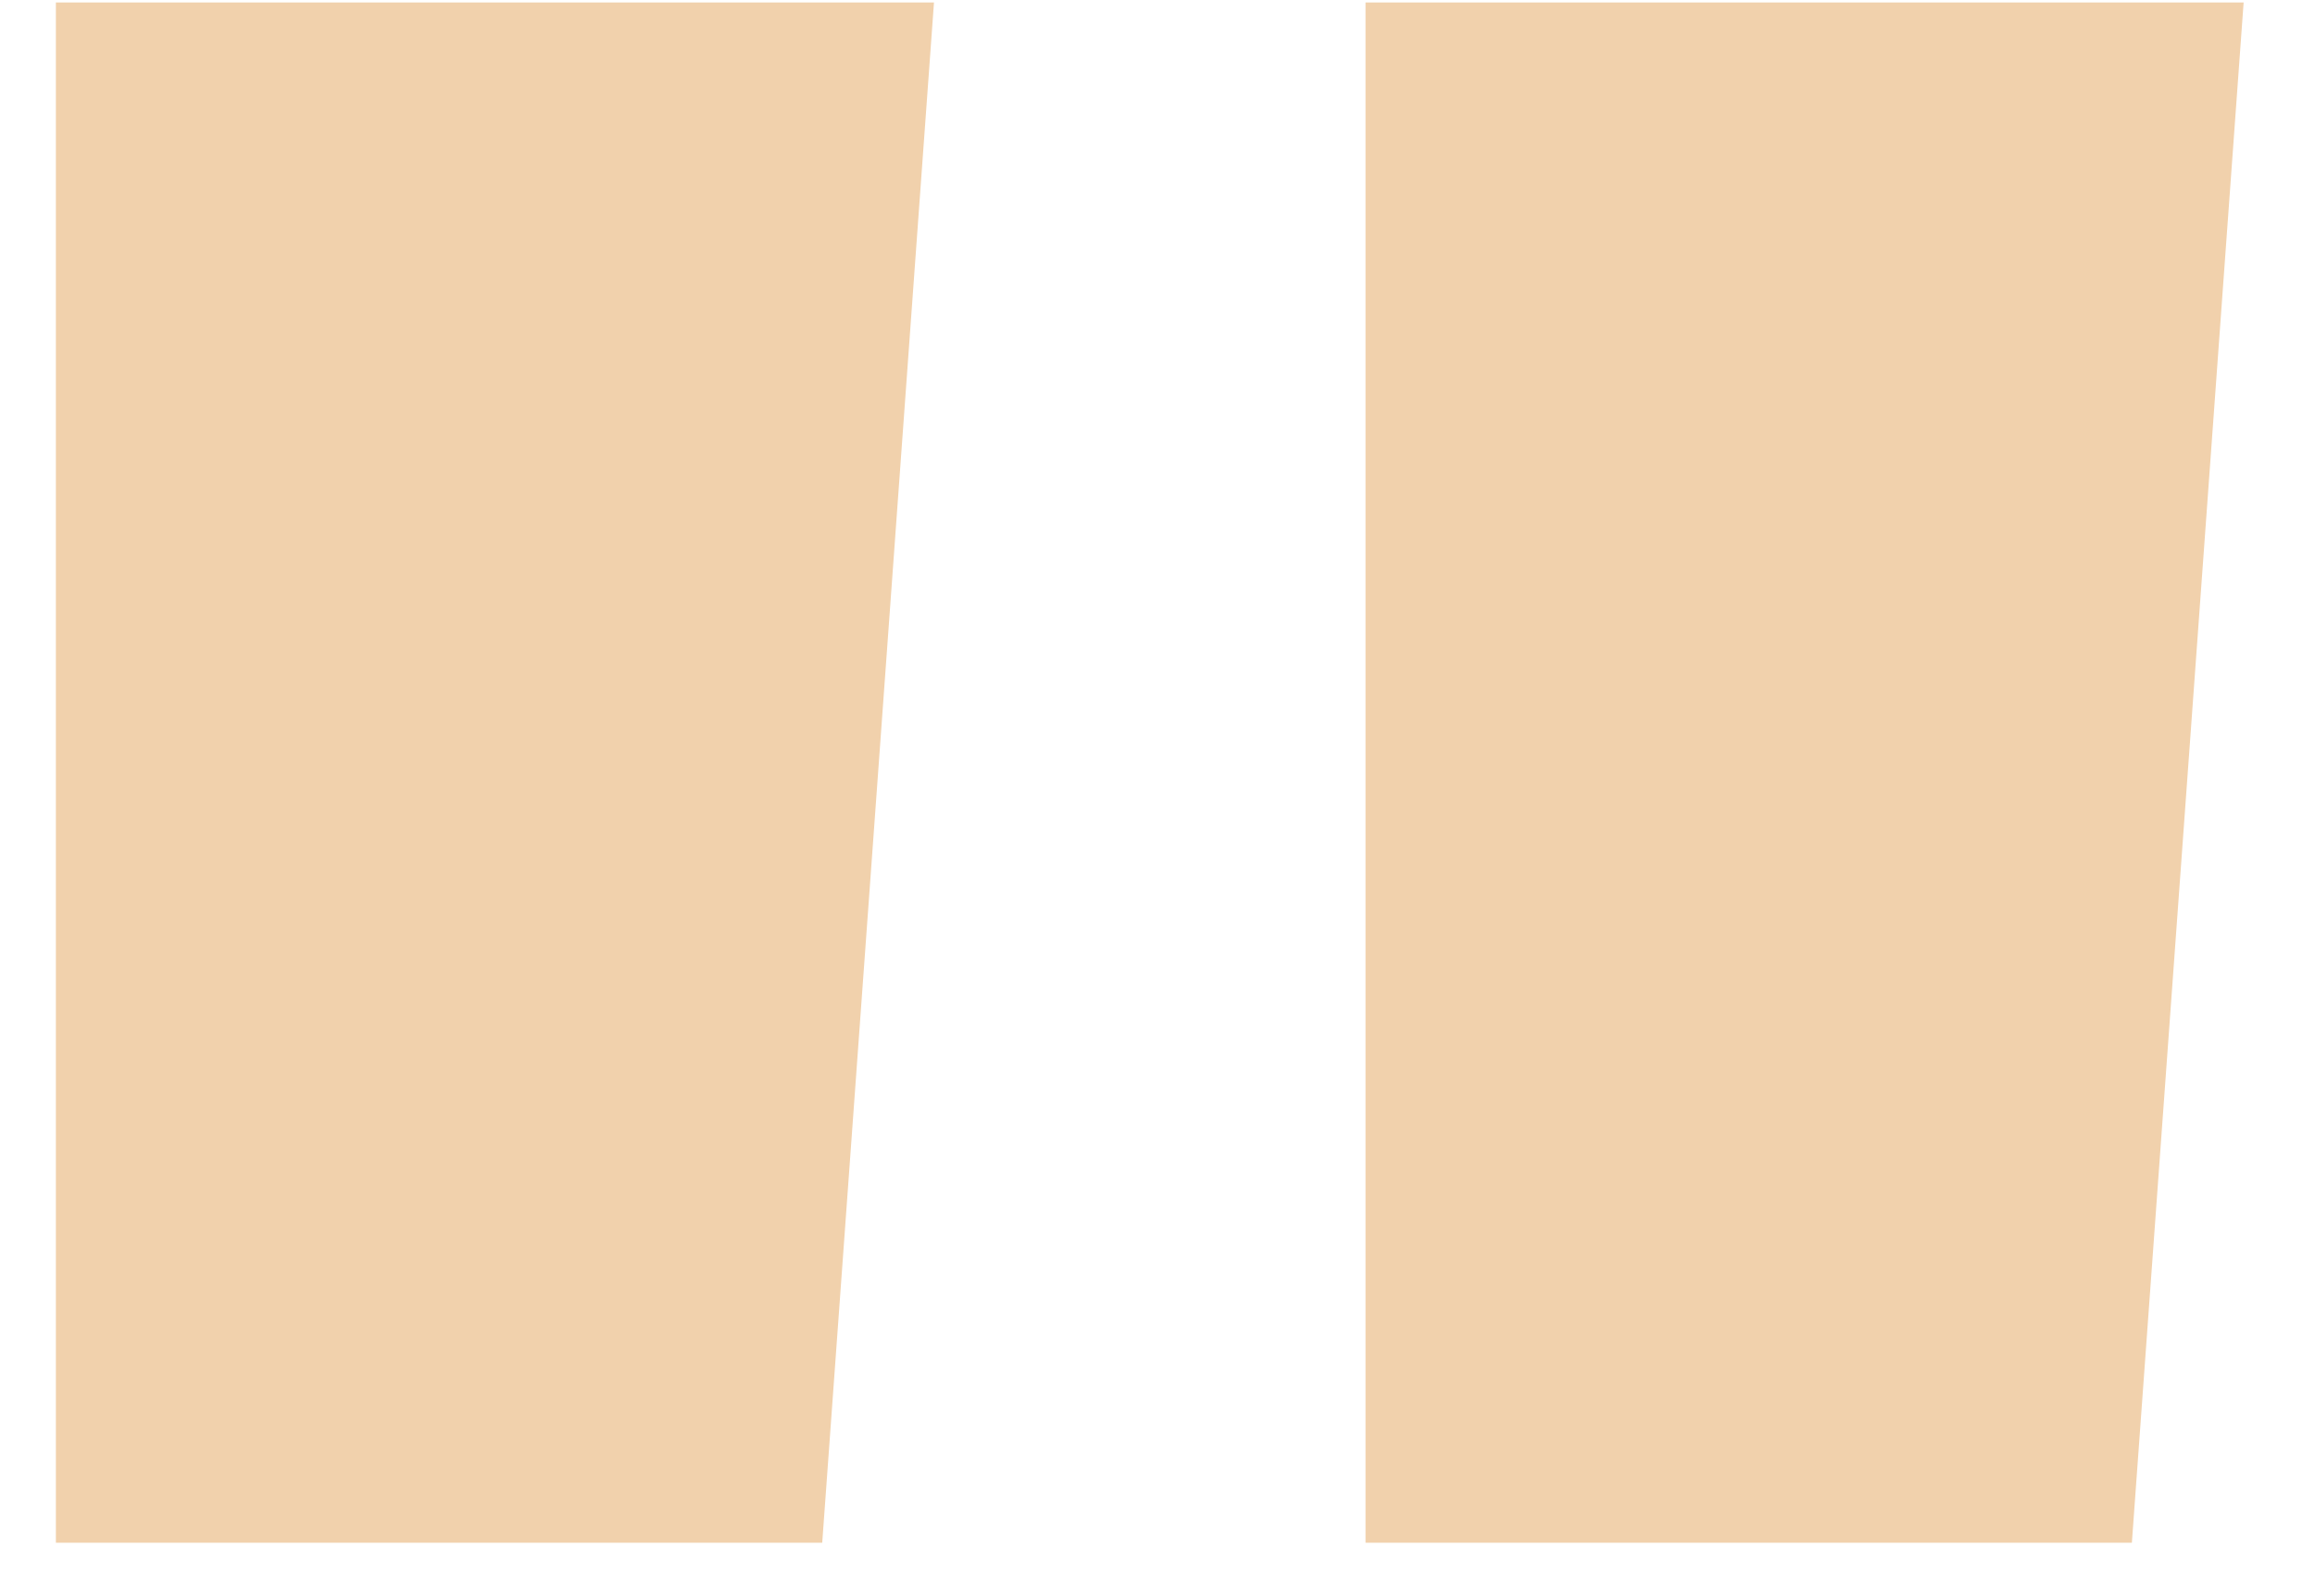 <?xml version="1.0" encoding="UTF-8"?> <svg xmlns="http://www.w3.org/2000/svg" width="29" height="20" viewBox="0 0 29 20" fill="none"> <path d="M0.7 0.031H11.7L10.3 19.331H0.7V0.031Z" fill="#F1D1AC"></path> <path d="M17.106 0.031H28.106L26.706 19.331H17.106V0.031Z" fill="#F1D1AC"></path> </svg> 
